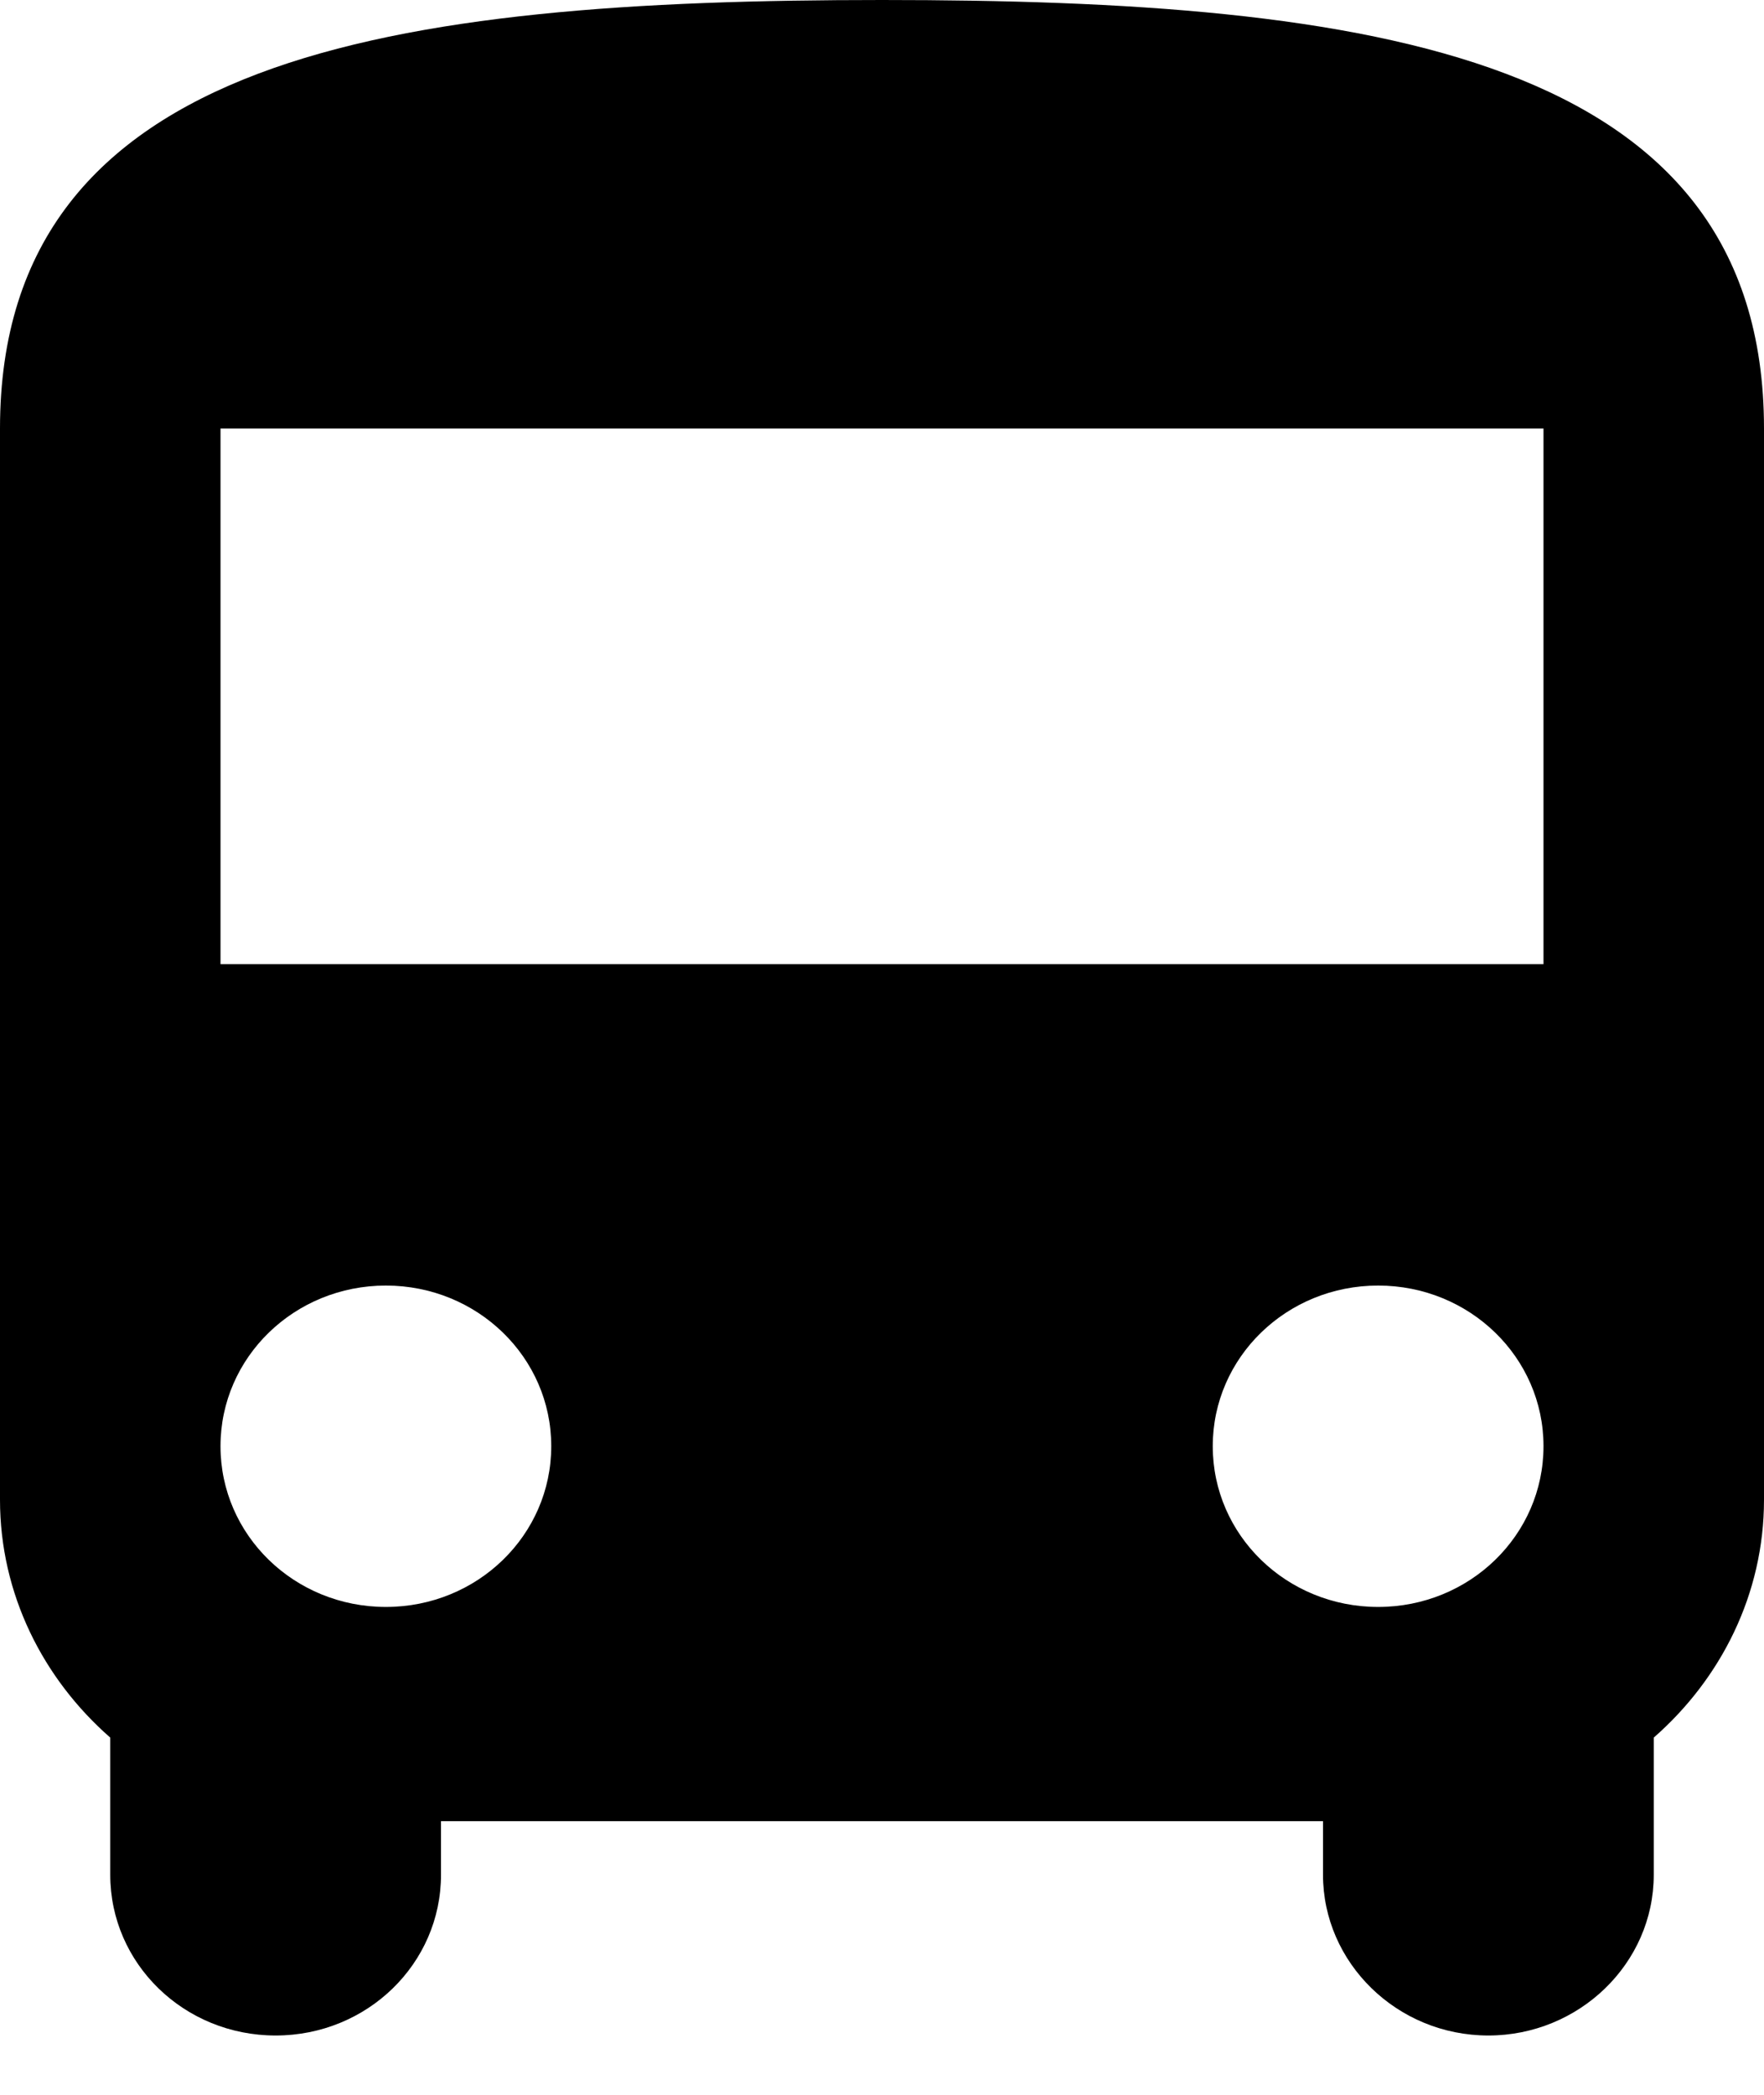 <svg width="16" height="19" viewBox="0 0 16 19" fill="none" xmlns="http://www.w3.org/2000/svg">
<path d="M0 13.603C0 14.458 0.39 15.226 1 15.76V17.004C1 17.811 1.67 18.462 2.5 18.462C3.33 18.462 4 17.811 4 17.004V16.518H12V17.004C12 17.801 12.67 18.462 13.5 18.462C14.32 18.462 15 17.811 15 17.004V15.76C15.61 15.226 16 14.458 16 13.603V3.887C16 0.486 12.42 0 8 0C3.58 0 0 0.486 0 3.887V13.603ZM3.5 14.575C2.67 14.575 2 13.924 2 13.117C2 12.311 2.67 11.66 3.5 11.66C4.33 11.66 5 12.311 5 13.117C5 13.924 4.33 14.575 3.5 14.575ZM12.5 14.575C11.67 14.575 11 13.924 11 13.117C11 12.311 11.67 11.66 12.5 11.66C13.33 11.66 14 12.311 14 13.117C14 13.924 13.33 14.575 12.5 14.575ZM14 8.745H2V3.887H14V8.745Z" fill="black"/>
</svg>
